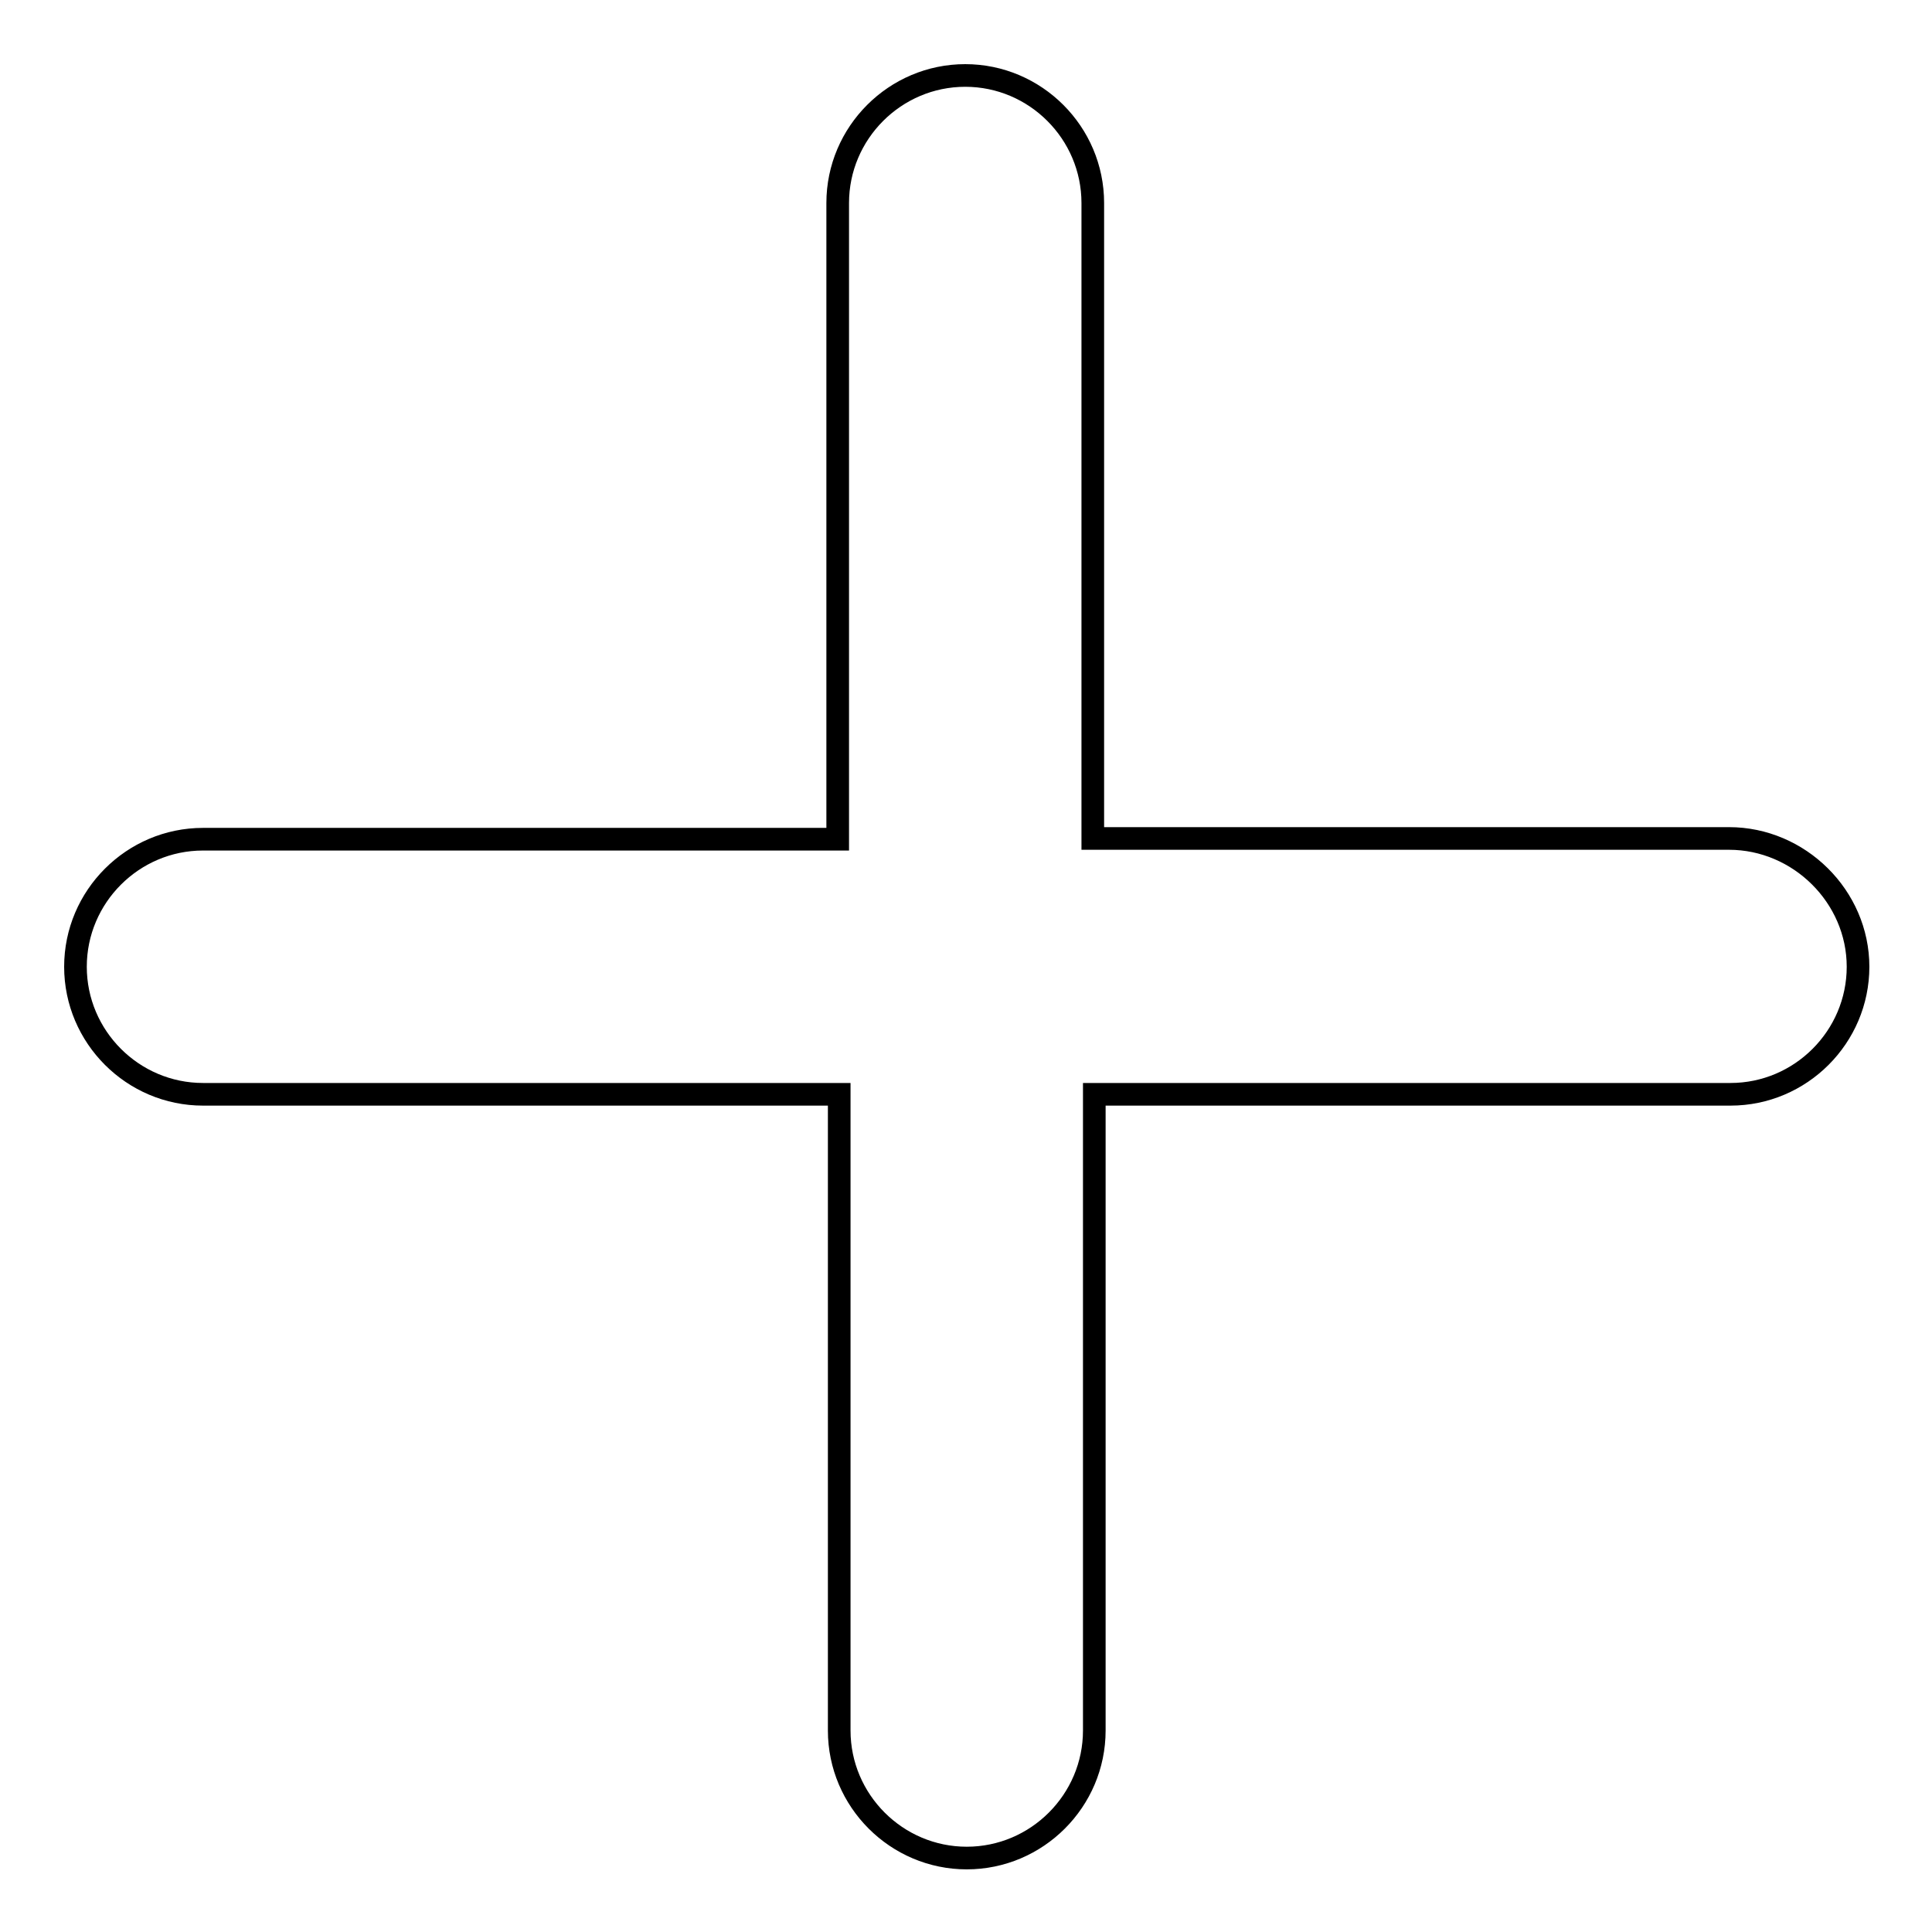 <?xml version="1.0" encoding="utf-8"?>
<!-- Svg Vector Icons : http://www.onlinewebfonts.com/icon -->
<!DOCTYPE svg PUBLIC "-//W3C//DTD SVG 1.1//EN" "http://www.w3.org/Graphics/SVG/1.1/DTD/svg11.dtd">
<svg version="1.1" xmlns="http://www.w3.org/2000/svg" xmlns:xlink="http://www.w3.org/1999/xlink" x="0px" y="0px" viewBox="0 0 256 256" enable-background="new 0 0 256 256" xml:space="preserve">
<g><g><path stroke-width="3" fill-opacity="0" stroke="#000000"  d="M229.1,111.1h-84.3V26.9c0-9.3-7.6-16.9-16.9-16.9s-16.9,7.6-16.9,16.9v84.3H26.9c-9.3,0-16.9,7.6-16.9,16.9s7.6,16.9,16.9,16.9h84.3v84.3c0,9.3,7.6,16.9,16.9,16.9s16.9-7.6,16.9-16.9v-84.3h84.3c9.3,0,16.9-7.6,16.9-16.9S238.4,111.1,229.1,111.1z"/></g></g>
</svg>